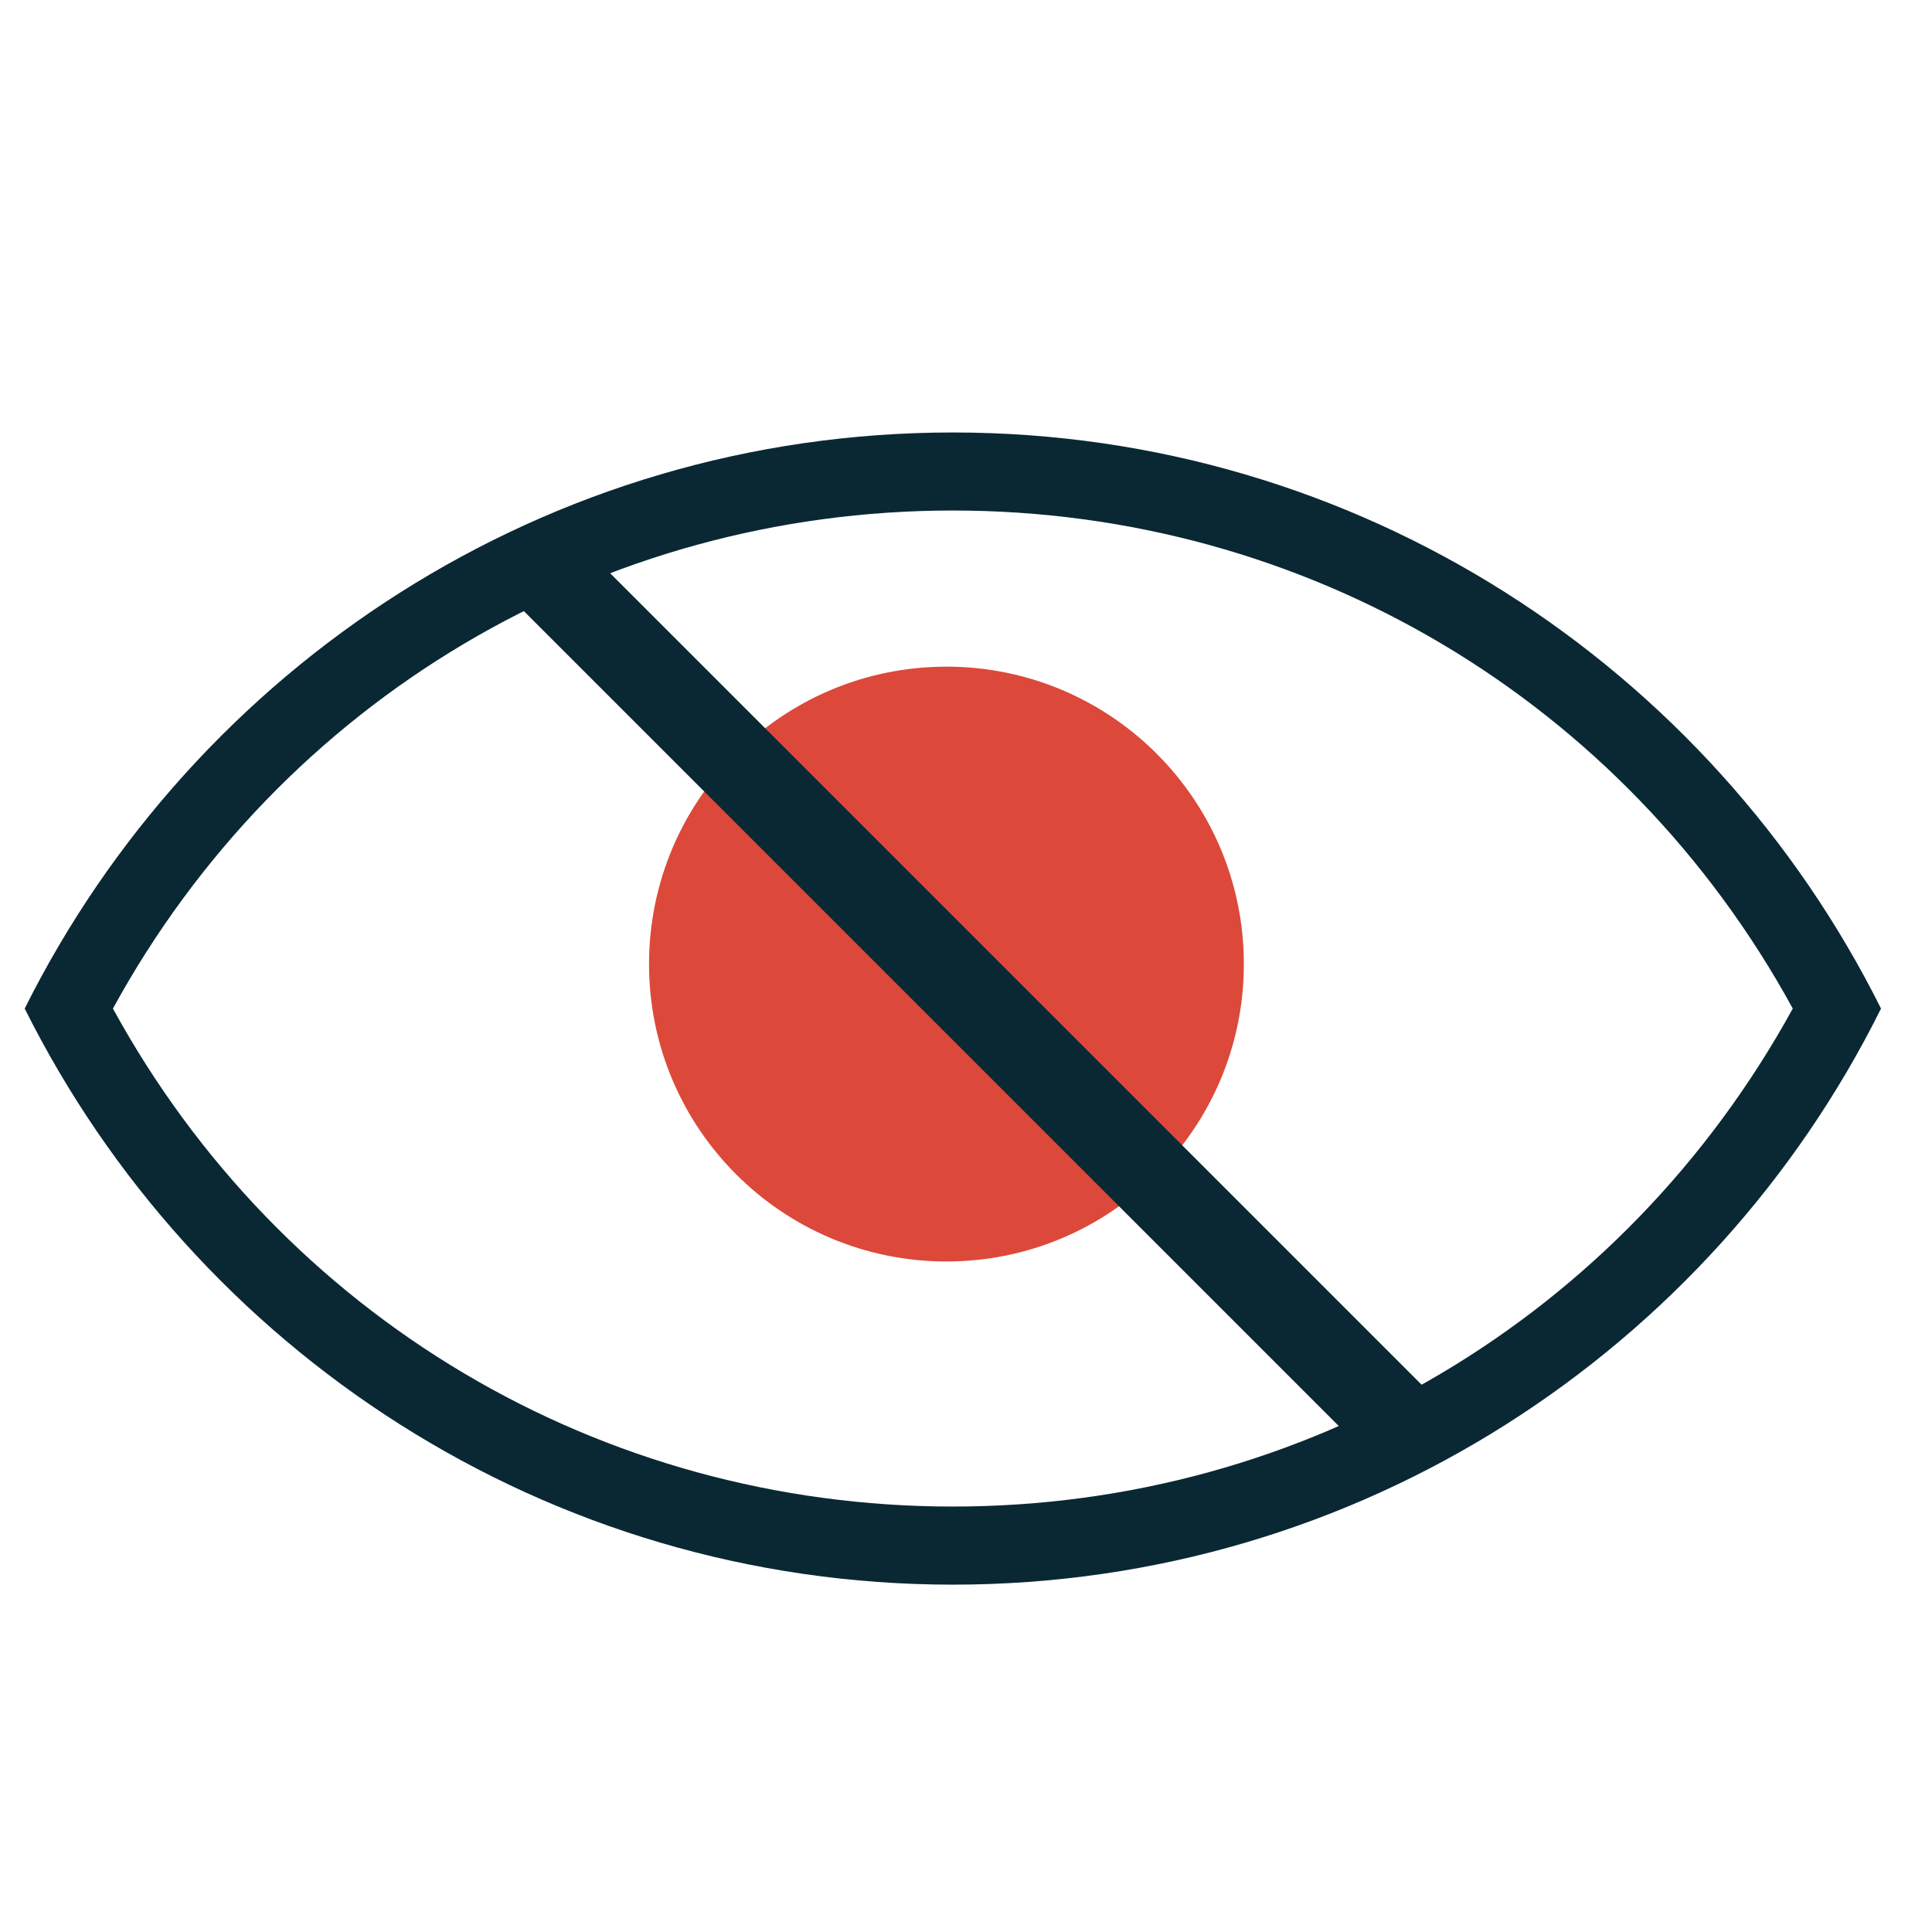 <svg width="33" height="33" viewBox="0 0 33 33" fill="none" xmlns="http://www.w3.org/2000/svg">
<g clip-path="url(#clip0_1837_64427)">
<path d="M16.275 8.72C22.302 8.72 27.742 11.96 30.622 17.227C27.729 22.493 22.302 25.733 16.275 25.733C10.248 25.733 4.809 22.493 1.929 17.227C4.809 11.96 10.248 8.72 16.275 8.72ZM16.275 7.387C9.329 7.387 3.329 11.4 0.422 17.227C3.329 23.053 9.329 27.067 16.275 27.067C23.222 27.067 29.235 23.053 32.129 17.227C29.222 11.4 23.222 7.387 16.275 7.387Z" fill="#0A2833"/>
<path d="M16.166 21.547C18.971 21.547 21.246 19.272 21.246 16.467C21.246 13.661 18.971 11.387 16.166 11.387C13.36 11.387 11.086 13.661 11.086 16.467C11.086 19.272 13.36 21.547 16.166 21.547Z" fill="#DC493A"/>
<path d="M9 9.43L24 24.43" stroke="#0A2833" stroke-width="1.5"/>
</g>
<defs>
<clipPath id="clip0_1837_64427">
<rect width="32" height="32" fill="white" transform="translate(0.422 0.719)"/>
</clipPath>
</defs>
</svg>
